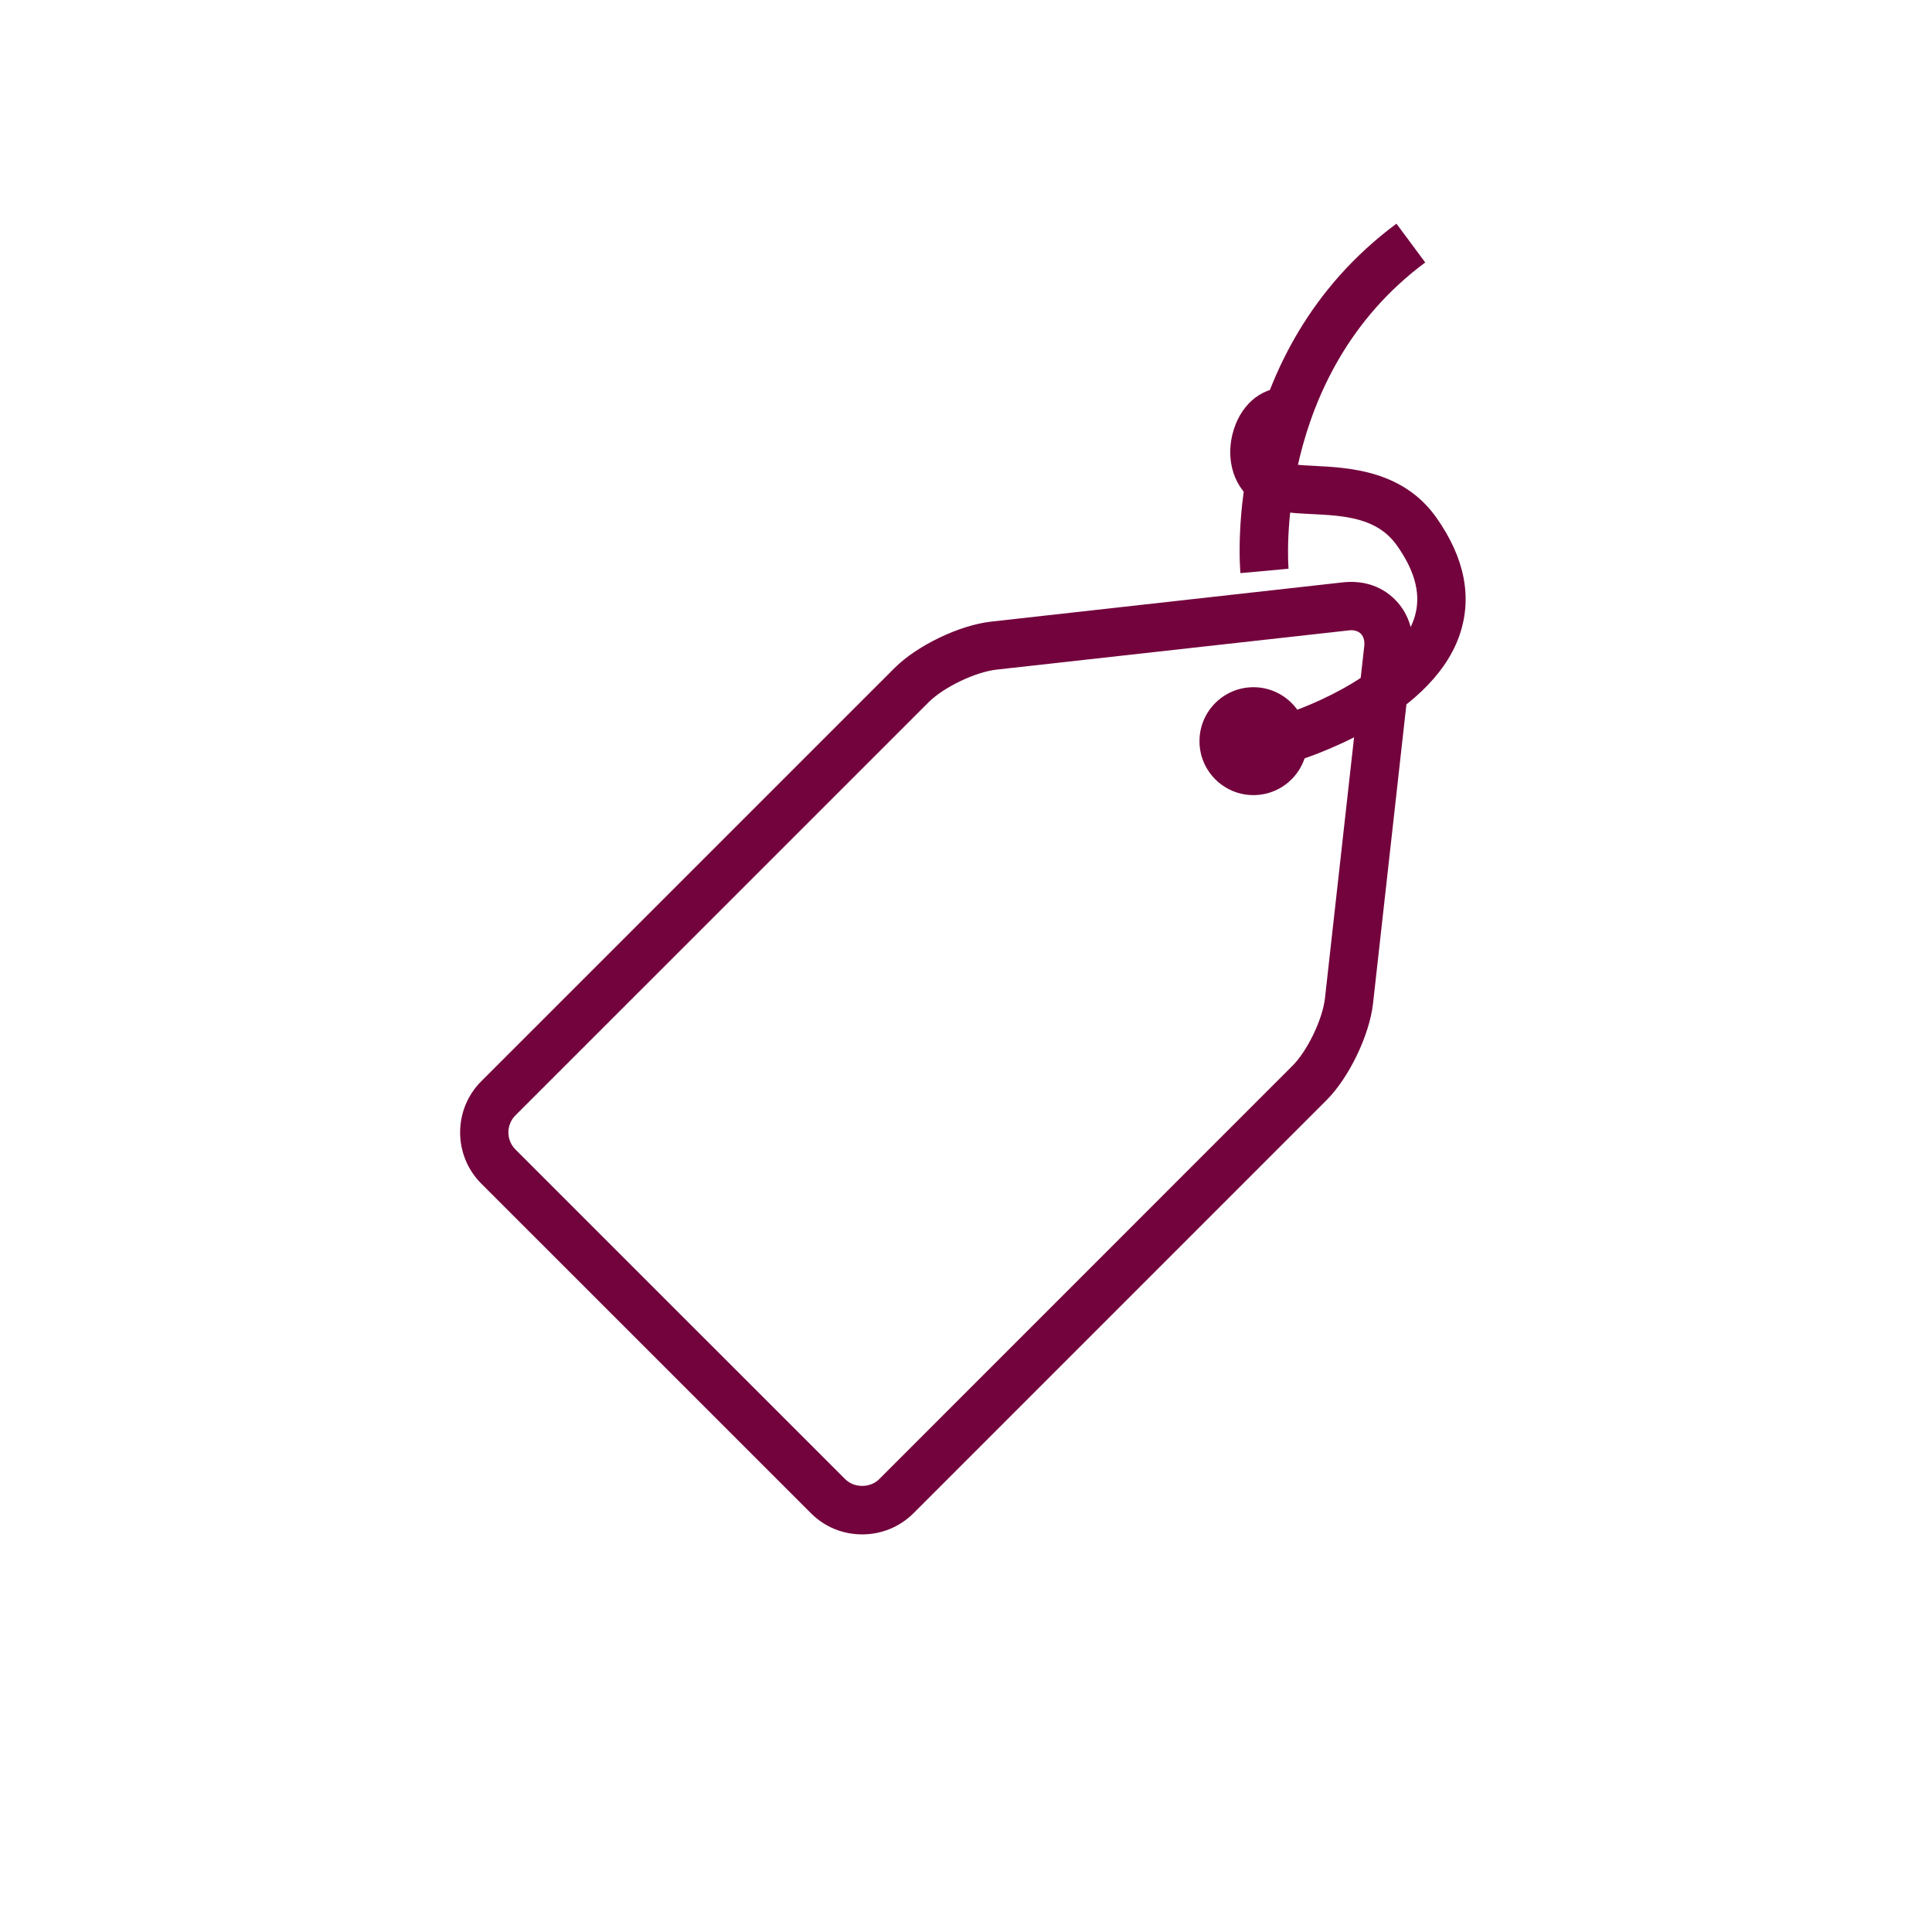 <?xml version="1.0" encoding="utf-8"?>
<!-- Generator: Adobe Illustrator 16.0.0, SVG Export Plug-In . SVG Version: 6.00 Build 0)  -->
<!DOCTYPE svg PUBLIC "-//W3C//DTD SVG 1.1//EN" "http://www.w3.org/Graphics/SVG/1.1/DTD/svg11.dtd">
<svg version="1.1" id="Layer_1" xmlns="http://www.w3.org/2000/svg" xmlns:xlink="http://www.w3.org/1999/xlink" x="0px" y="0px"
	 width="40px" height="40px" viewBox="0 0 40 40" enable-background="new 0 0 40 40" xml:space="preserve">
<g>
	<path fill="#73033D" d="M17.851,31.768c-0.401,0-0.778-0.154-1.061-0.438l-6.825-6.824c-0.585-0.585-0.585-1.536,0-2.121
		l8.555-8.554c0.466-0.466,1.344-0.888,2-0.961l7.283-0.813c0.461-0.05,0.852,0.101,1.127,0.407c0.242,0.272,0.354,0.638,0.31,1.029
		l-0.813,7.284c-0.074,0.656-0.496,1.533-0.962,2l-8.553,8.554C18.629,31.612,18.252,31.768,17.851,31.768z M27.968,13.047
		l-7.338,0.817c-0.437,0.049-1.093,0.364-1.403,0.674l-8.555,8.554c-0.195,0.195-0.195,0.512,0,0.707l6.825,6.824
		c0.188,0.188,0.52,0.188,0.707,0l8.553-8.555c0.312-0.311,0.626-0.965,0.675-1.402l0.813-7.286
		c0.012-0.104-0.011-0.193-0.062-0.251C28.122,13.062,28.032,13.047,27.968,13.047z"/>
</g>
<g>
	<circle fill="#73033D" cx="25.951" cy="15.345" r="1.117"/>
</g>
<g>
	<path fill="#73033D" d="M25.682,11.866c-0.017-0.185-0.371-4.563,3.23-7.235l0.596,0.803c-3.154,2.342-2.834,6.302-2.83,6.341
		L25.682,11.866z"/>
</g>
<g>
	<path fill="#73033D" d="M26.787,15.774l-0.283-0.959c0.645-0.191,2.396-0.921,2.768-1.99c0.162-0.467,0.049-0.968-0.35-1.531
		c-0.411-0.583-1.102-0.618-1.771-0.651c-0.435-0.022-0.811-0.041-1.112-0.217c-0.487-0.284-0.69-0.914-0.495-1.533
		c0.18-0.57,0.632-0.911,1.166-0.866l-0.084,0.996c-0.044,0.001-0.102,0.084-0.129,0.171c-0.051,0.163-0.018,0.332,0.045,0.368
		c0.093,0.054,0.421,0.071,0.661,0.083c0.733,0.037,1.846,0.093,2.537,1.074c0.589,0.835,0.747,1.655,0.476,2.438
		C29.598,14.929,26.9,15.741,26.787,15.774z"/>
</g>
</svg>
